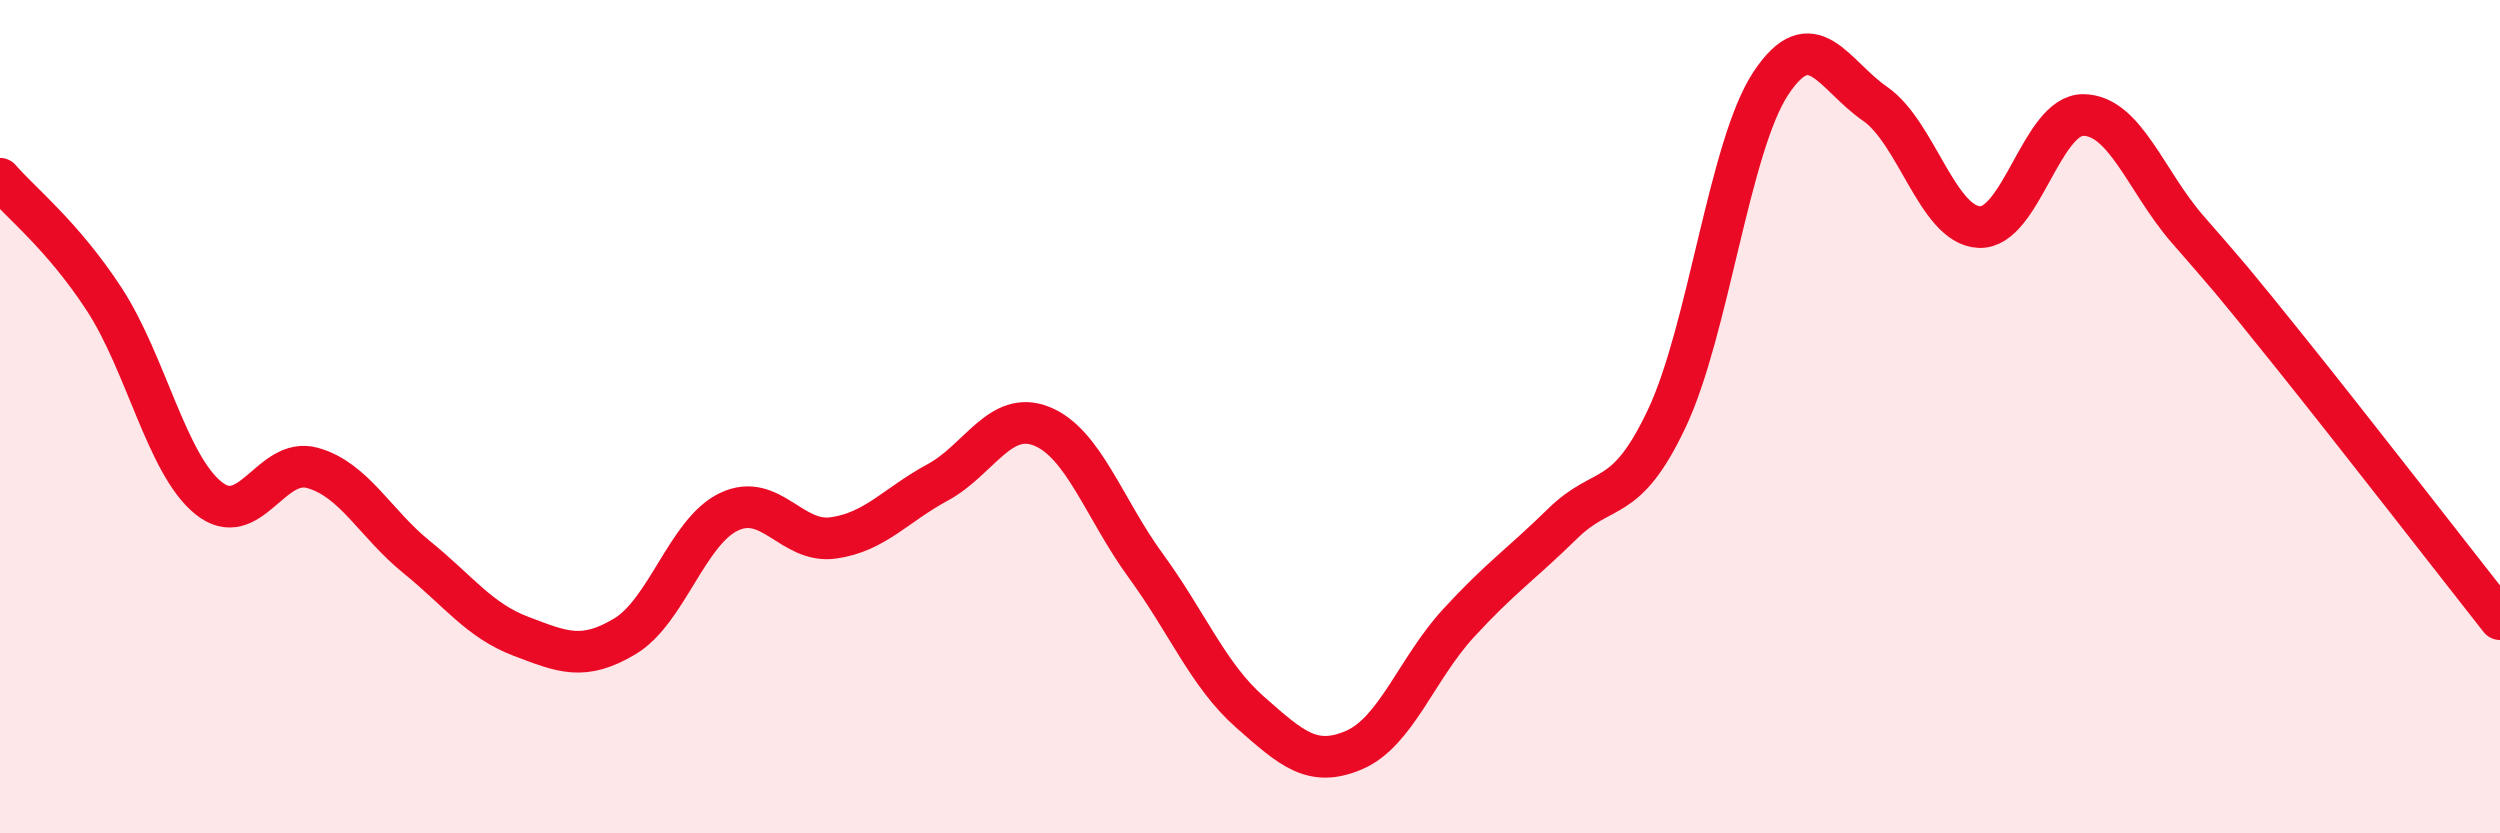 
    <svg width="60" height="20" viewBox="0 0 60 20" xmlns="http://www.w3.org/2000/svg">
      <path
        d="M 0,4.29 C 0.5,4.87 1.5,5.65 2.5,7.18 C 3.5,8.71 4,11.14 5,11.95 C 6,12.76 6.5,10.95 7.5,11.23 C 8.5,11.51 9,12.56 10,13.37 C 11,14.18 11.5,14.89 12.5,15.27 C 13.5,15.65 14,15.87 15,15.27 C 16,14.67 16.5,12.75 17.5,12.28 C 18.5,11.81 19,13.05 20,12.91 C 21,12.77 21.5,12.12 22.5,11.58 C 23.5,11.04 24,9.83 25,10.23 C 26,10.63 26.5,12.21 27.5,13.58 C 28.5,14.95 29,16.21 30,17.09 C 31,17.97 31.5,18.43 32.5,18 C 33.5,17.57 34,16.05 35,14.96 C 36,13.87 36.5,13.55 37.5,12.57 C 38.5,11.59 39,12.16 40,10.05 C 41,7.94 41.5,3.51 42.5,2 C 43.5,0.49 44,1.8 45,2.49 C 46,3.18 46.5,5.4 47.5,5.45 C 48.5,5.5 49,2.75 50,2.76 C 51,2.77 51.5,4.35 52.5,5.5 C 53.5,6.65 53.5,6.63 55,8.5 C 56.5,10.37 59,13.59 60,14.86L60 20L0 20Z"
        fill="#EB0A25"
        opacity="0.1"
        stroke-linecap="round"
        stroke-linejoin="round"
      />
      <path
        d="M 0,4.29 C 0.5,4.87 1.5,5.65 2.5,7.18 C 3.5,8.71 4,11.14 5,11.95 C 6,12.76 6.5,10.95 7.5,11.23 C 8.5,11.51 9,12.56 10,13.37 C 11,14.18 11.5,14.89 12.5,15.27 C 13.5,15.65 14,15.87 15,15.27 C 16,14.67 16.5,12.75 17.5,12.28 C 18.5,11.81 19,13.05 20,12.91 C 21,12.77 21.5,12.12 22.5,11.58 C 23.5,11.04 24,9.83 25,10.23 C 26,10.63 26.5,12.21 27.5,13.58 C 28.5,14.95 29,16.21 30,17.09 C 31,17.97 31.5,18.43 32.5,18 C 33.5,17.57 34,16.05 35,14.96 C 36,13.87 36.5,13.55 37.5,12.57 C 38.5,11.59 39,12.16 40,10.05 C 41,7.94 41.5,3.51 42.5,2 C 43.5,0.49 44,1.8 45,2.49 C 46,3.18 46.5,5.4 47.5,5.45 C 48.5,5.5 49,2.75 50,2.76 C 51,2.77 51.5,4.35 52.5,5.5 C 53.5,6.65 53.5,6.63 55,8.5 C 56.5,10.37 59,13.59 60,14.86"
        stroke="#EB0A25"
        stroke-width="1"
        fill="none"
        stroke-linecap="round"
        stroke-linejoin="round"
      />
    </svg>
  